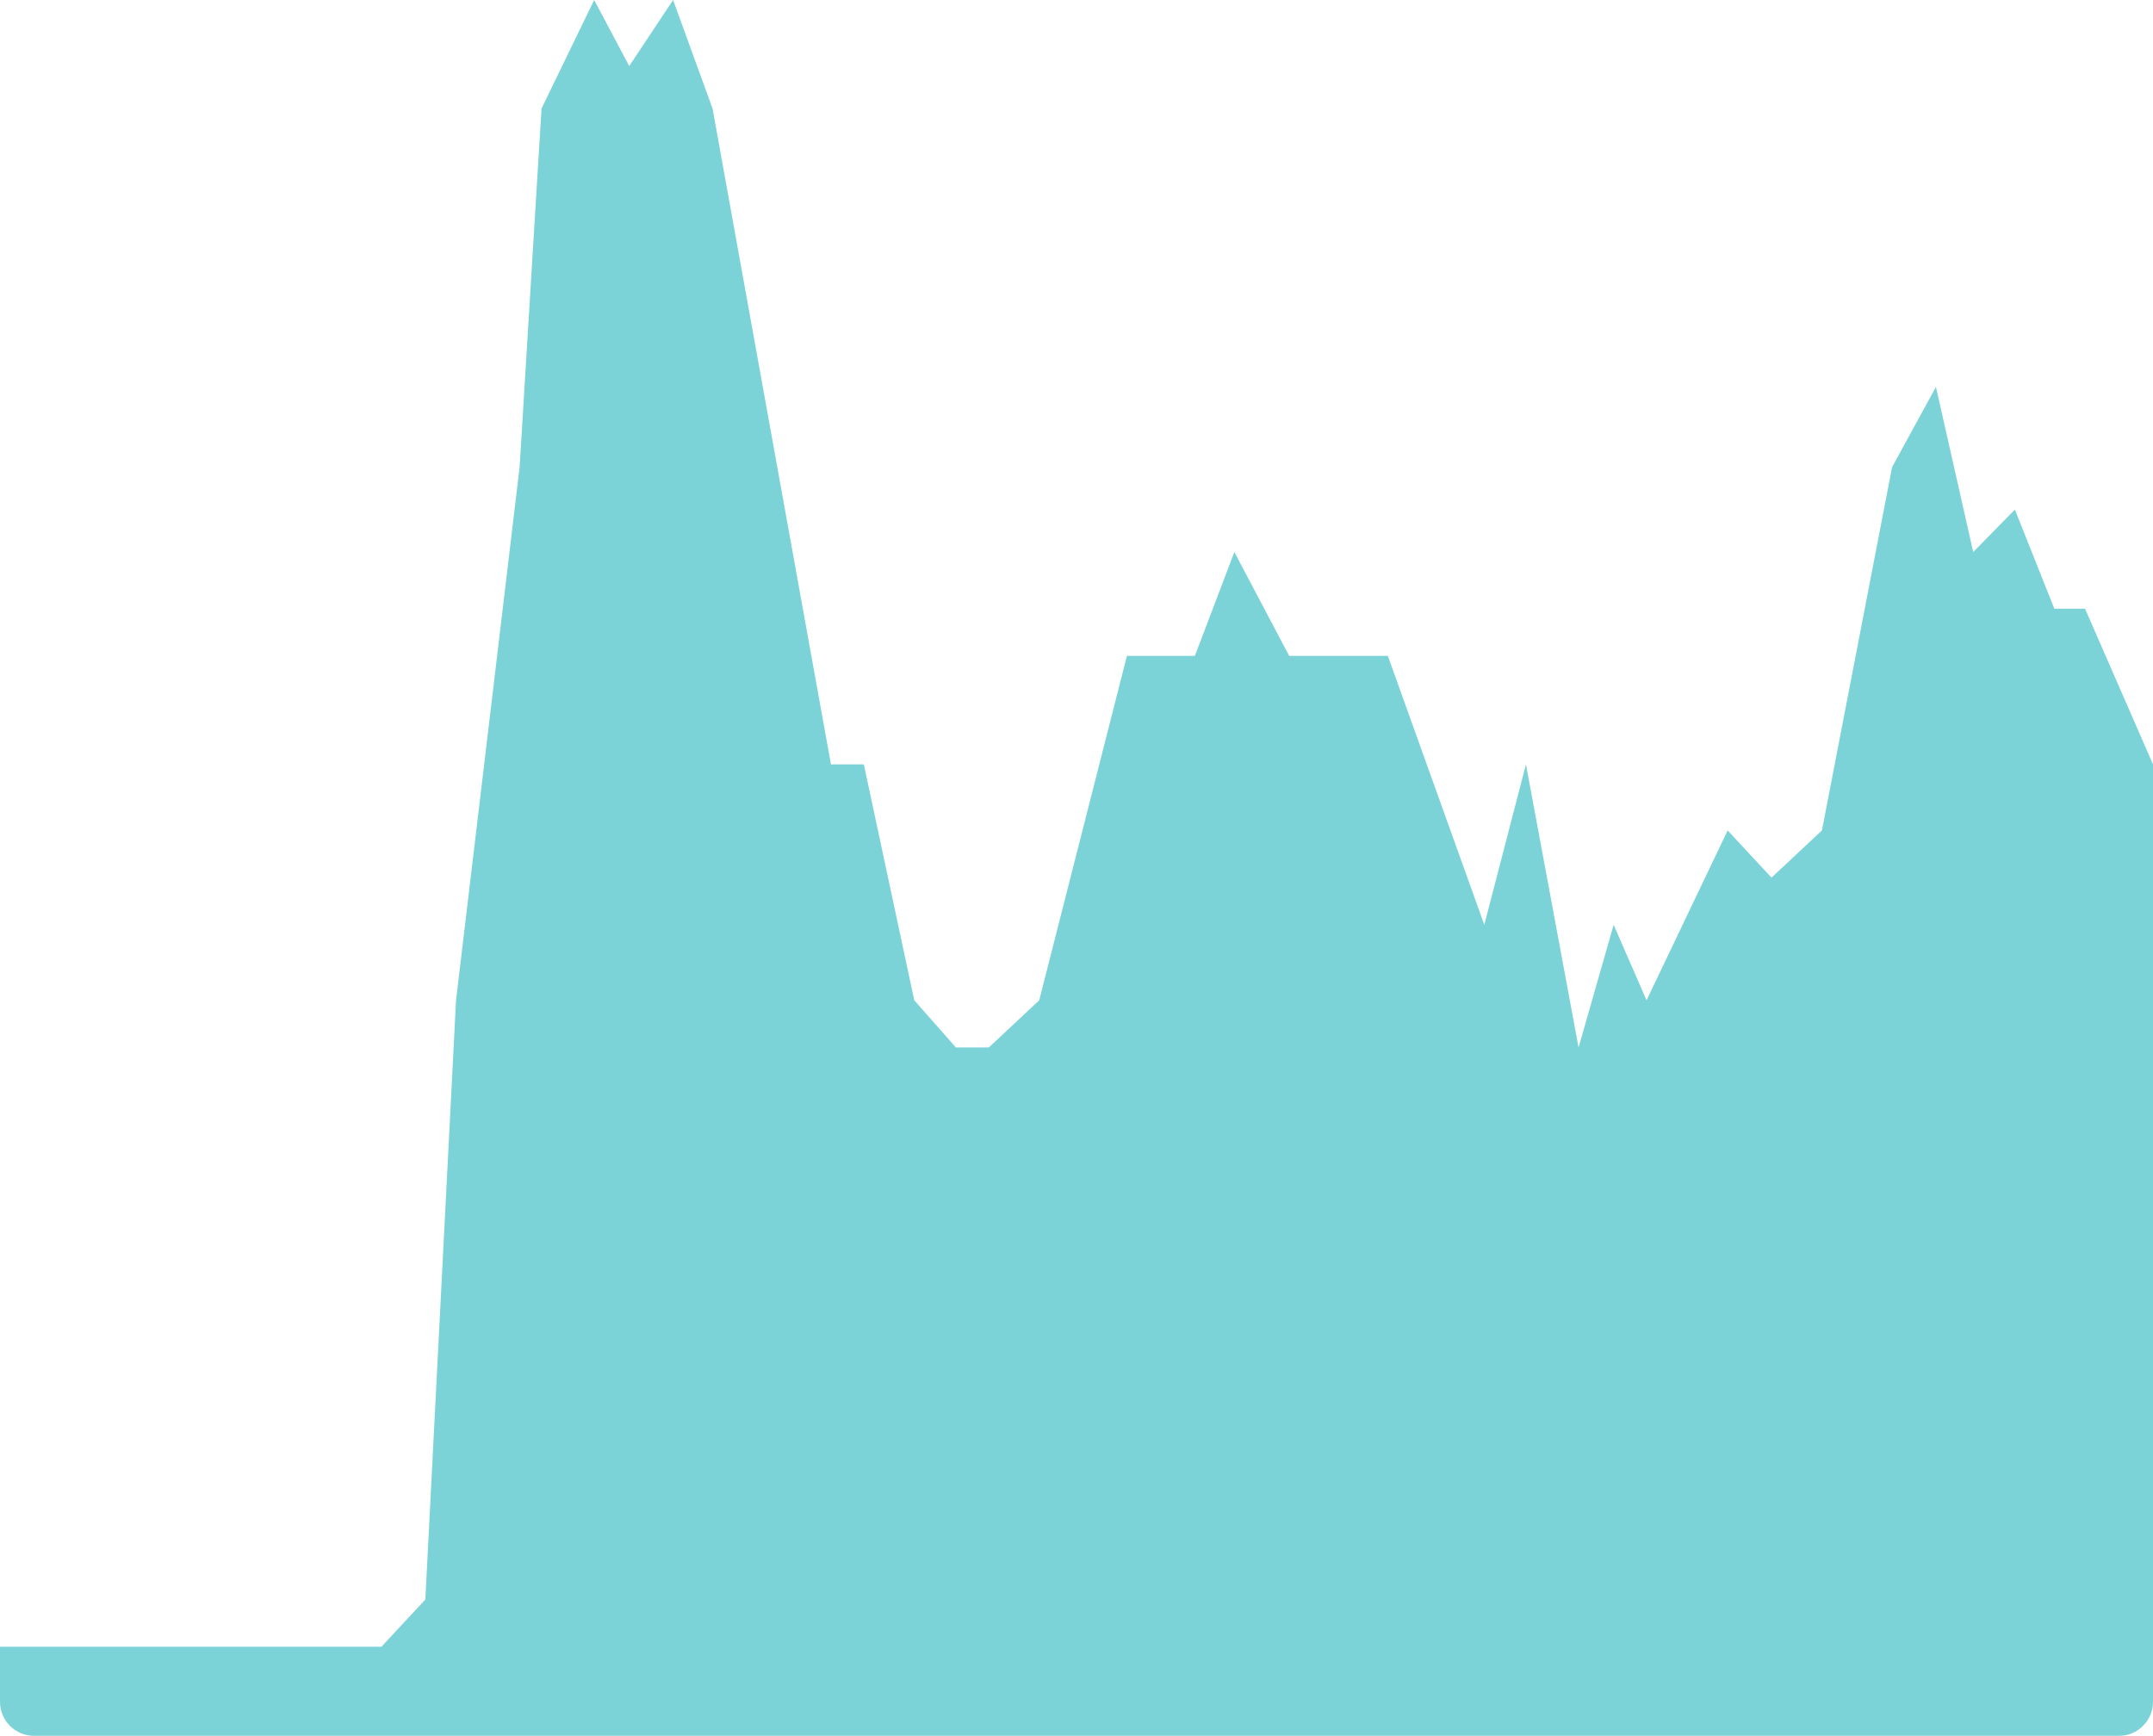 <svg width="253" height="204" viewBox="0 0 253 204" fill="none" xmlns="http://www.w3.org/2000/svg">
<path opacity="0.6" d="M44.829 193.526H0V200C0 202.209 1.791 204 4 204H249C251.209 204 253 202.209 253 200V89.831L245.013 71.532H241.406L236.769 59.888L231.874 64.878L227.494 45.47L222.341 54.897L214.097 97.595L208.171 103.14L203.018 97.595L193.486 117.557L189.621 108.685L185.499 123.102L179.316 89.831L174.421 108.685L163.085 77.078H155.355H151.491L145.05 64.878L140.412 77.078H132.426L122.12 117.557L116.195 123.102H112.33L107.435 117.557L101.509 89.831H97.645L83.732 12.754L79.095 0L73.942 7.763L69.82 0L63.636 12.754L61.06 54.897L53.589 117.557L49.982 187.981L44.829 193.526Z" fill="#24B5BE"/>
</svg>
